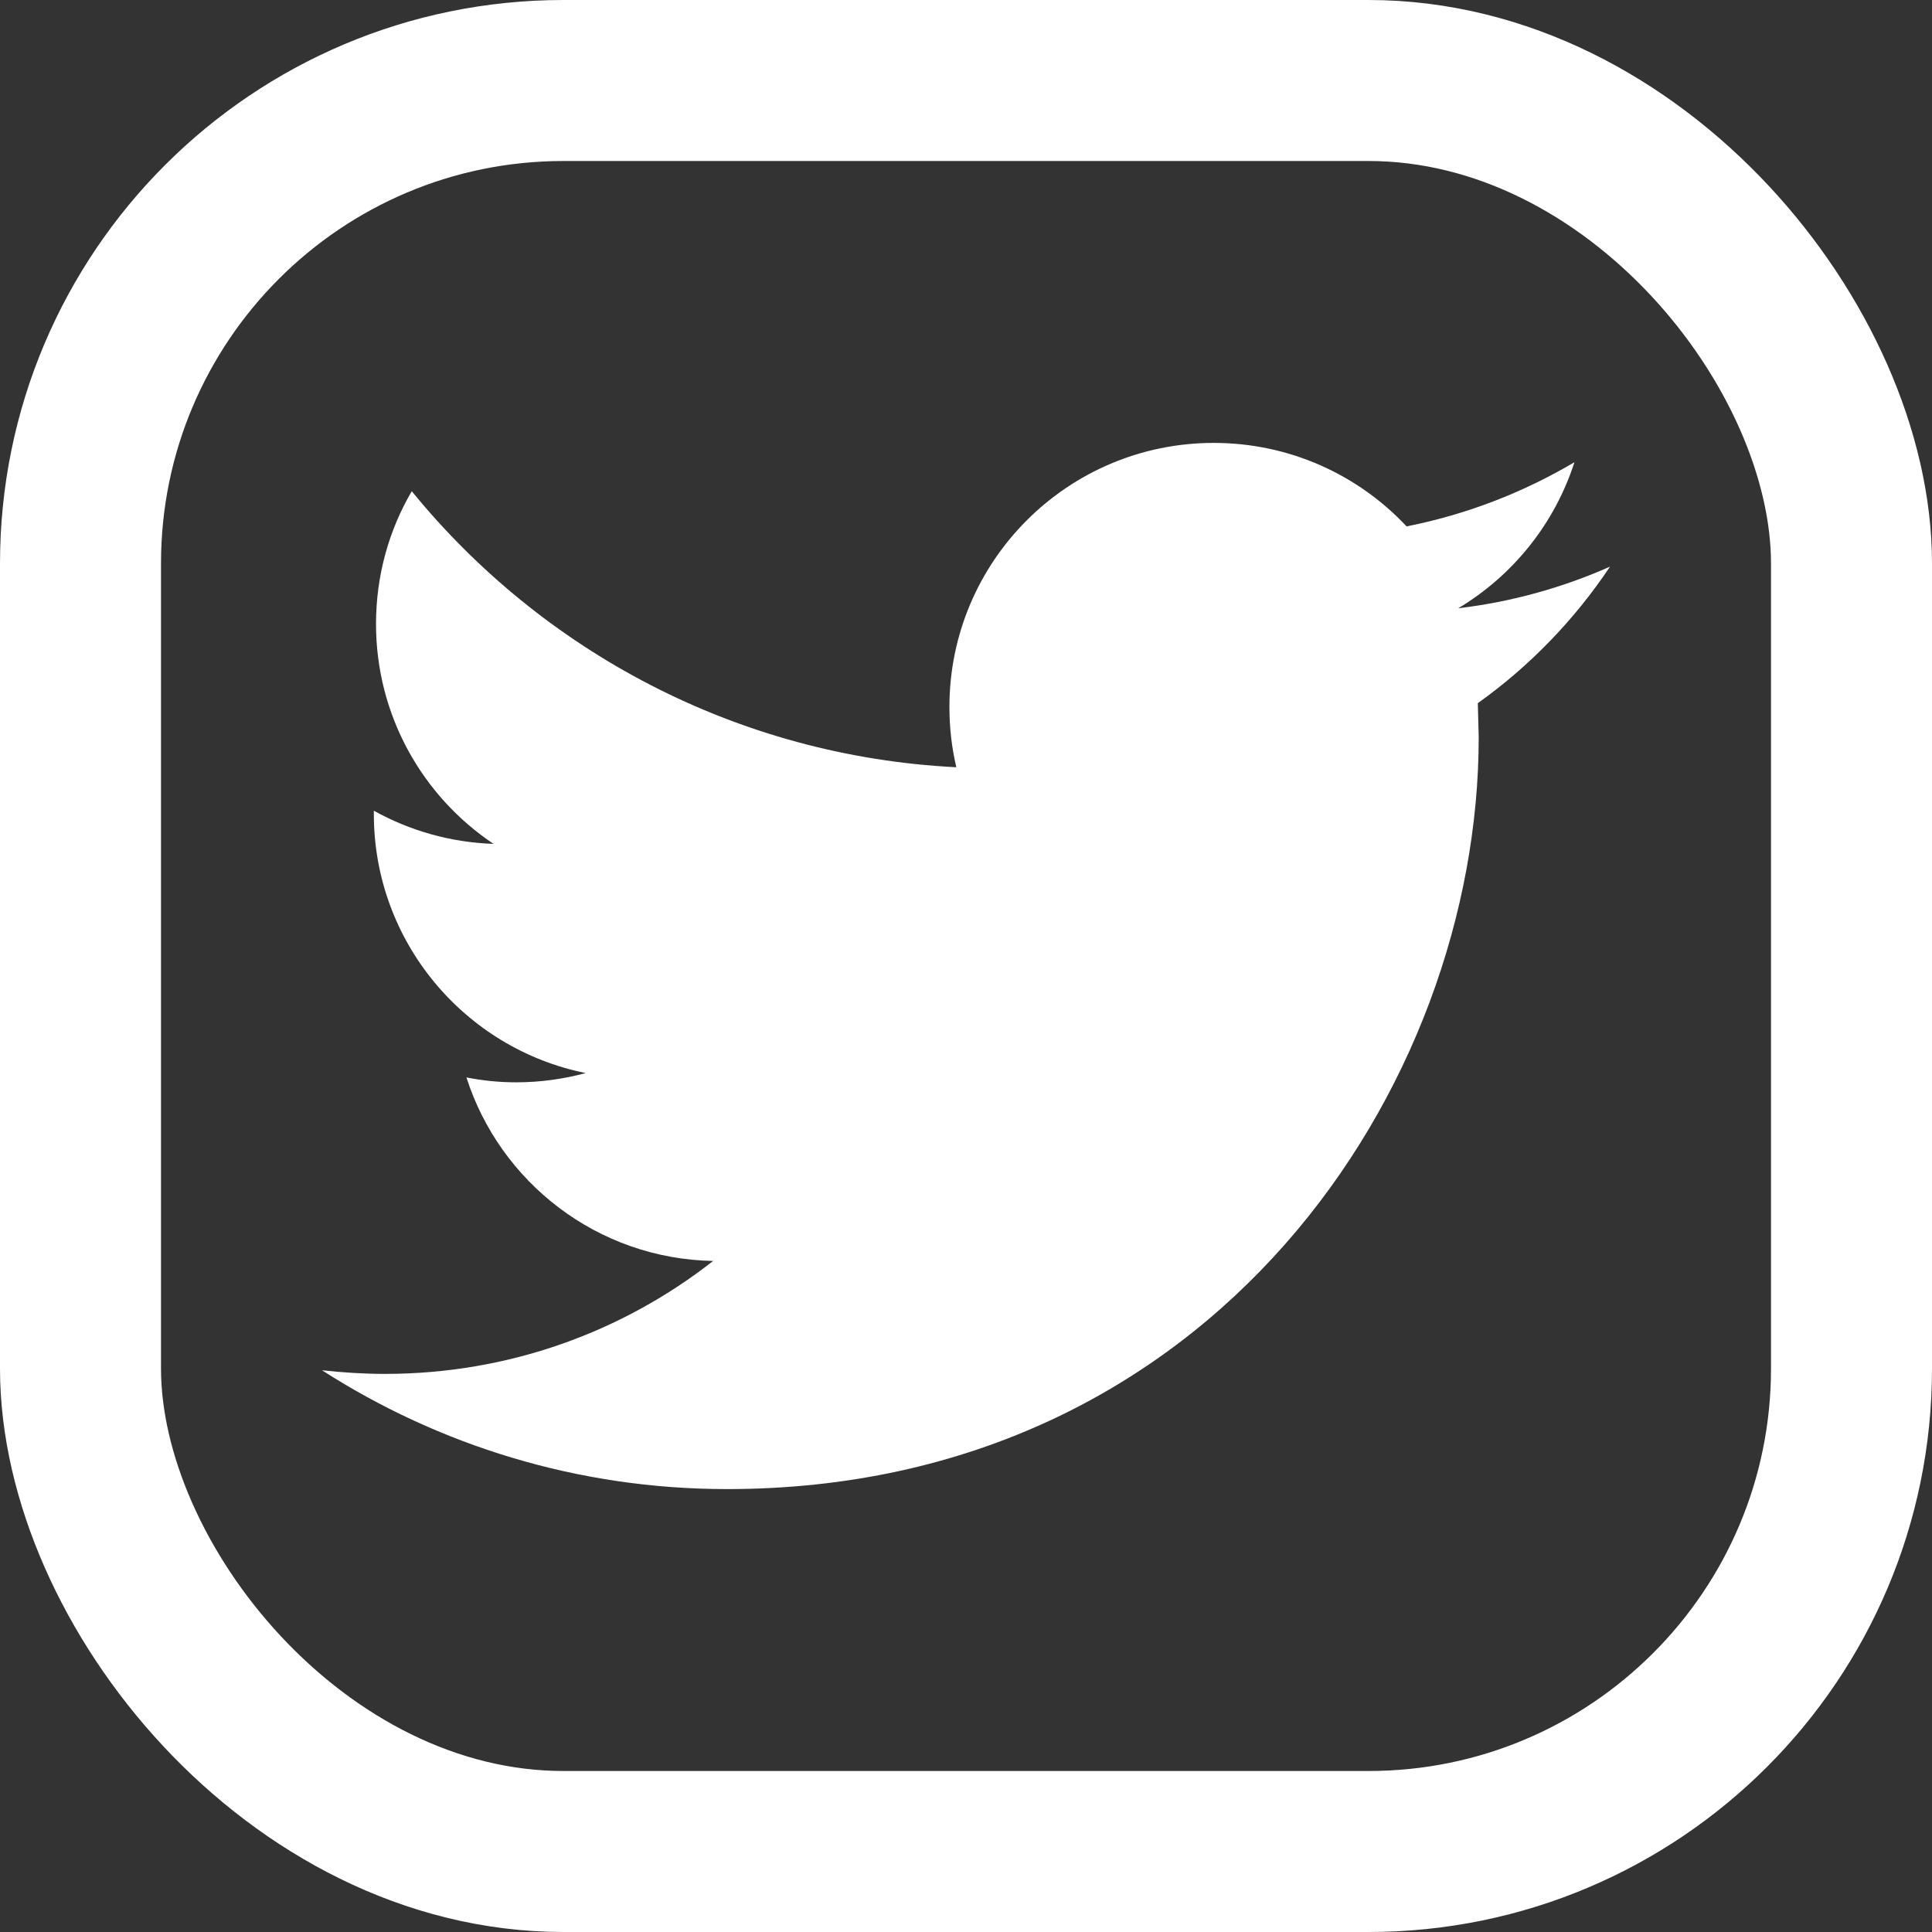 <svg width="24" height="24" viewBox="0 0 24 24" fill="none" xmlns="http://www.w3.org/2000/svg">
<rect x="0" y="0" width="24" height="24" fill="#333333" stroke="none"/>
<rect x="1" y="1" width="22" height="22" rx="6" stroke="white" stroke-width="2"/>
<g clip-path="url(#clip0)">
<path d="M20 7.039C19.411 7.3 18.779 7.477 18.115 7.556C18.793 7.15 19.312 6.507 19.558 5.742C18.922 6.118 18.22 6.391 17.473 6.539C16.874 5.9 16.022 5.502 15.077 5.502C13.264 5.502 11.794 6.971 11.794 8.783C11.794 9.04 11.823 9.291 11.88 9.531C9.152 9.394 6.734 8.087 5.115 6.102C4.832 6.585 4.671 7.149 4.671 7.751C4.671 8.89 5.251 9.895 6.131 10.483C5.593 10.465 5.087 10.317 4.644 10.071V10.112C4.644 11.701 5.776 13.028 7.276 13.33C7.001 13.404 6.712 13.445 6.412 13.445C6.2 13.445 5.995 13.424 5.794 13.384C6.212 14.689 7.423 15.638 8.859 15.664C7.736 16.544 6.321 17.067 4.783 17.067C4.518 17.067 4.257 17.05 4 17.022C5.453 17.954 7.177 18.498 9.031 18.498C15.069 18.498 18.369 13.497 18.369 9.16L18.358 8.735C19.003 8.275 19.561 7.697 20 7.039Z" fill="white"/>
</g>
<defs>
<clipPath id="clip0">
<rect width="16" height="16" fill="white" transform="translate(4 4)"/>
</clipPath>
</defs>
</svg>
